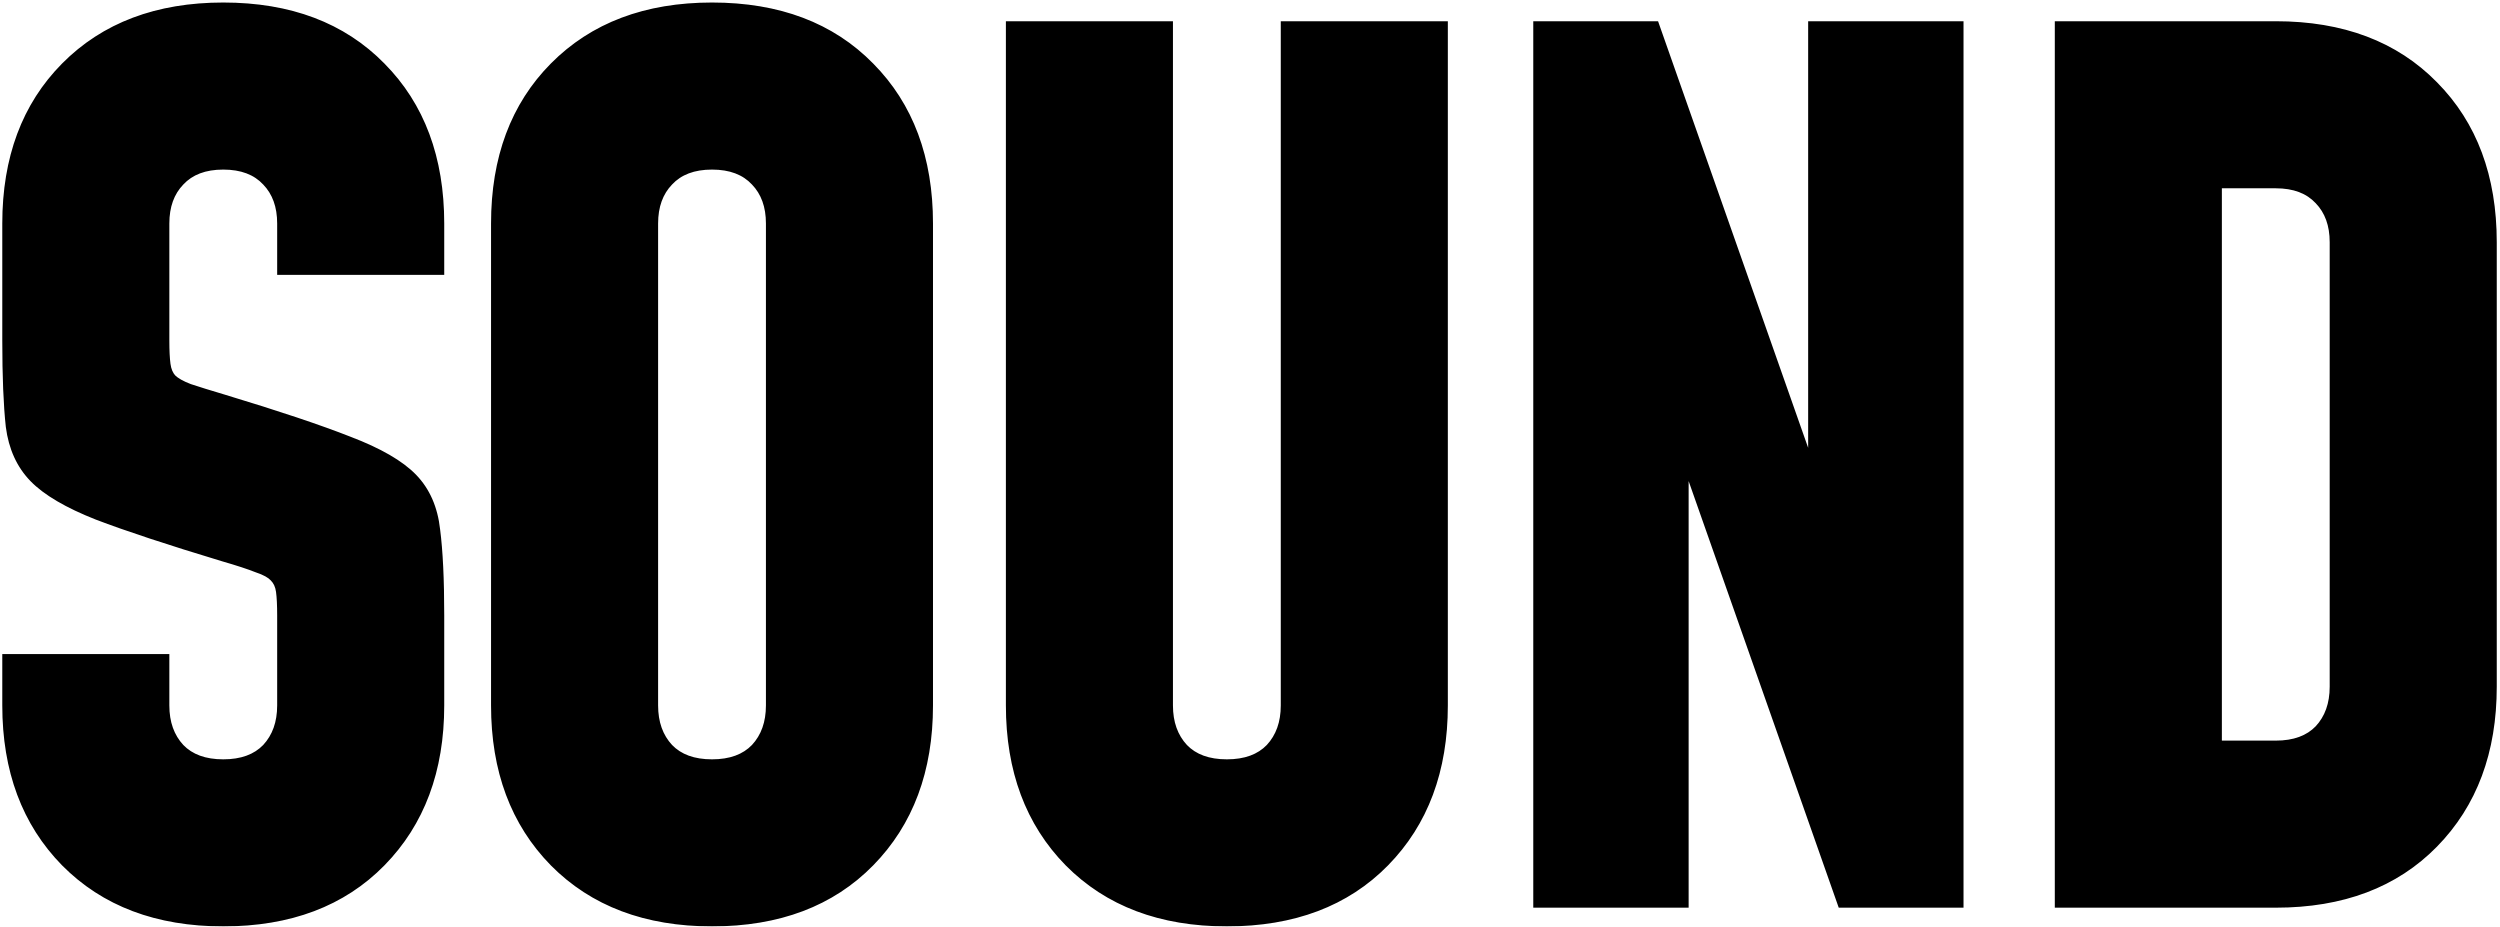 <?xml version="1.0" encoding="UTF-8"?> <svg xmlns="http://www.w3.org/2000/svg" width="545" height="202" viewBox="0 0 545 202" fill="none"><mask id="path-1-outside-1_2748_124" maskUnits="userSpaceOnUse" x="0" y="-0.124" width="545" height="203" fill="black"><rect fill="white" y="-0.124" width="545" height="203"></rect><path d="M48.67 200.956C34.305 200.956 22.83 196.621 14.245 187.951C5.745 179.281 1.495 167.891 1.495 153.781V143.581H35.92V153.781C35.92 157.606 37.025 160.709 39.235 163.089C41.445 165.384 44.59 166.531 48.67 166.531C52.75 166.531 55.895 165.384 58.105 163.089C60.315 160.709 61.42 157.606 61.42 153.781V134.146C61.42 131.936 61.335 130.194 61.165 128.919C60.995 127.644 60.528 126.624 59.763 125.859C59.083 125.094 57.85 124.414 56.065 123.819C54.365 123.139 51.9 122.331 48.67 121.396C36.855 117.826 27.718 114.809 21.258 112.344C14.797 109.794 10.165 107.074 7.36 104.184C4.555 101.294 2.855 97.554 2.26 92.964C1.75 88.289 1.495 82.041 1.495 74.222V48.721C1.495 34.526 5.745 23.137 14.245 14.552C22.83 5.881 34.305 1.546 48.67 1.546C63.12 1.546 74.595 5.881 83.095 14.552C91.595 23.137 95.845 34.526 95.845 48.721V58.922H61.42V48.721C61.42 44.897 60.315 41.837 58.105 39.541C55.895 37.161 52.75 35.971 48.67 35.971C44.59 35.971 41.445 37.161 39.235 39.541C37.025 41.837 35.92 44.897 35.92 48.721V74.222C35.92 76.431 36.005 78.174 36.175 79.449C36.345 80.724 36.77 81.744 37.45 82.509C38.215 83.274 39.49 83.996 41.275 84.677C43.06 85.272 45.525 86.037 48.67 86.972C60.485 90.541 69.623 93.602 76.082 96.151C82.543 98.617 87.175 101.294 89.98 104.184C92.785 107.074 94.442 110.856 94.953 115.531C95.547 120.121 95.845 126.326 95.845 134.146V153.781C95.845 167.891 91.595 179.281 83.095 187.951C74.595 196.621 63.12 200.956 48.67 200.956ZM155.22 200.956C140.855 200.956 129.38 196.621 120.795 187.951C112.295 179.281 108.045 167.891 108.045 153.781V48.721C108.045 34.526 112.295 23.137 120.795 14.552C129.38 5.881 140.855 1.546 155.22 1.546C169.67 1.546 181.145 5.881 189.645 14.552C198.145 23.137 202.395 34.526 202.395 48.721V153.781C202.395 167.891 198.145 179.281 189.645 187.951C181.145 196.621 169.67 200.956 155.22 200.956ZM155.22 166.531C159.3 166.531 162.445 165.384 164.655 163.089C166.865 160.709 167.97 157.606 167.97 153.781V48.721C167.97 44.897 166.865 41.837 164.655 39.541C162.445 37.161 159.3 35.971 155.22 35.971C151.14 35.971 147.995 37.161 145.785 39.541C143.575 41.837 142.47 44.897 142.47 48.721V153.781C142.47 157.606 143.575 160.709 145.785 163.089C147.995 165.384 151.14 166.531 155.22 166.531ZM314.631 5.626V153.781C314.631 167.891 310.381 179.281 301.881 187.951C293.381 196.621 281.906 200.956 267.456 200.956C253.091 200.956 241.616 196.621 233.031 187.951C224.531 179.281 220.281 167.891 220.281 153.781V5.626H254.706V153.781C254.706 157.606 255.811 160.709 258.021 163.089C260.231 165.384 263.376 166.531 267.456 166.531C271.536 166.531 274.681 165.384 276.891 163.089C279.101 160.709 280.206 157.606 280.206 153.781V5.626H314.631ZM335.25 196.876V5.626H360.75L404.355 129.556L395.175 129.811V5.626H427.05V196.876H401.55L357.945 72.947L367.125 72.692V196.876H335.25ZM448.944 196.876V5.626H496.119C510.569 5.626 522.044 9.961 530.544 18.631C539.044 27.216 543.294 38.606 543.294 52.801V149.701C543.294 163.811 539.044 175.201 530.544 183.871C522.044 192.541 510.569 196.876 496.119 196.876H448.944ZM483.369 162.451H496.119C500.199 162.451 503.344 161.304 505.554 159.009C507.764 156.629 508.869 153.526 508.869 149.701V52.801C508.869 48.977 507.764 45.916 505.554 43.621C503.344 41.242 500.199 40.051 496.119 40.051H483.369V162.451Z"></path></mask><path d="M48.67 200.956C34.305 200.956 22.83 196.621 14.245 187.951C5.745 179.281 1.495 167.891 1.495 153.781V143.581H35.92V153.781C35.92 157.606 37.025 160.709 39.235 163.089C41.445 165.384 44.59 166.531 48.67 166.531C52.75 166.531 55.895 165.384 58.105 163.089C60.315 160.709 61.42 157.606 61.42 153.781V134.146C61.42 131.936 61.335 130.194 61.165 128.919C60.995 127.644 60.528 126.624 59.763 125.859C59.083 125.094 57.85 124.414 56.065 123.819C54.365 123.139 51.9 122.331 48.67 121.396C36.855 117.826 27.718 114.809 21.258 112.344C14.797 109.794 10.165 107.074 7.36 104.184C4.555 101.294 2.855 97.554 2.26 92.964C1.75 88.289 1.495 82.041 1.495 74.222V48.721C1.495 34.526 5.745 23.137 14.245 14.552C22.83 5.881 34.305 1.546 48.67 1.546C63.12 1.546 74.595 5.881 83.095 14.552C91.595 23.137 95.845 34.526 95.845 48.721V58.922H61.42V48.721C61.42 44.897 60.315 41.837 58.105 39.541C55.895 37.161 52.75 35.971 48.67 35.971C44.59 35.971 41.445 37.161 39.235 39.541C37.025 41.837 35.92 44.897 35.92 48.721V74.222C35.92 76.431 36.005 78.174 36.175 79.449C36.345 80.724 36.77 81.744 37.45 82.509C38.215 83.274 39.49 83.996 41.275 84.677C43.06 85.272 45.525 86.037 48.67 86.972C60.485 90.541 69.623 93.602 76.082 96.151C82.543 98.617 87.175 101.294 89.98 104.184C92.785 107.074 94.442 110.856 94.953 115.531C95.547 120.121 95.845 126.326 95.845 134.146V153.781C95.845 167.891 91.595 179.281 83.095 187.951C74.595 196.621 63.12 200.956 48.67 200.956ZM155.22 200.956C140.855 200.956 129.38 196.621 120.795 187.951C112.295 179.281 108.045 167.891 108.045 153.781V48.721C108.045 34.526 112.295 23.137 120.795 14.552C129.38 5.881 140.855 1.546 155.22 1.546C169.67 1.546 181.145 5.881 189.645 14.552C198.145 23.137 202.395 34.526 202.395 48.721V153.781C202.395 167.891 198.145 179.281 189.645 187.951C181.145 196.621 169.67 200.956 155.22 200.956ZM155.22 166.531C159.3 166.531 162.445 165.384 164.655 163.089C166.865 160.709 167.97 157.606 167.97 153.781V48.721C167.97 44.897 166.865 41.837 164.655 39.541C162.445 37.161 159.3 35.971 155.22 35.971C151.14 35.971 147.995 37.161 145.785 39.541C143.575 41.837 142.47 44.897 142.47 48.721V153.781C142.47 157.606 143.575 160.709 145.785 163.089C147.995 165.384 151.14 166.531 155.22 166.531ZM314.631 5.626V153.781C314.631 167.891 310.381 179.281 301.881 187.951C293.381 196.621 281.906 200.956 267.456 200.956C253.091 200.956 241.616 196.621 233.031 187.951C224.531 179.281 220.281 167.891 220.281 153.781V5.626H254.706V153.781C254.706 157.606 255.811 160.709 258.021 163.089C260.231 165.384 263.376 166.531 267.456 166.531C271.536 166.531 274.681 165.384 276.891 163.089C279.101 160.709 280.206 157.606 280.206 153.781V5.626H314.631ZM335.25 196.876V5.626H360.75L404.355 129.556L395.175 129.811V5.626H427.05V196.876H401.55L357.945 72.947L367.125 72.692V196.876H335.25ZM448.944 196.876V5.626H496.119C510.569 5.626 522.044 9.961 530.544 18.631C539.044 27.216 543.294 38.606 543.294 52.801V149.701C543.294 163.811 539.044 175.201 530.544 183.871C522.044 192.541 510.569 196.876 496.119 196.876H448.944ZM483.369 162.451H496.119C500.199 162.451 503.344 161.304 505.554 159.009C507.764 156.629 508.869 153.526 508.869 149.701V52.801C508.869 48.977 507.764 45.916 505.554 43.621C503.344 41.242 500.199 40.051 496.119 40.051H483.369V162.451Z" fill="black"></path><path d="M14.245 187.951L13.533 188.65L13.536 188.653L14.245 187.951ZM1.495 143.581V142.584H0.498V143.581H1.495ZM35.92 143.581H36.917V142.584H35.92V143.581ZM39.235 163.089L38.504 163.768L38.51 163.774L38.517 163.781L39.235 163.089ZM58.105 163.089L58.823 163.781L58.83 163.774L58.836 163.768L58.105 163.089ZM61.165 128.919L62.154 128.787V128.787L61.165 128.919ZM59.763 125.859L59.017 126.522L59.037 126.543L59.057 126.564L59.763 125.859ZM56.065 123.819L55.695 124.745L55.722 124.756L55.75 124.765L56.065 123.819ZM48.67 121.396L48.382 122.351L48.393 122.354L48.67 121.396ZM21.258 112.344L20.891 113.272L20.902 113.276L21.258 112.344ZM7.36 104.184L8.076 103.489L7.36 104.184ZM2.26 92.964L1.269 93.072L1.27 93.082L1.271 93.092L2.26 92.964ZM14.245 14.552L13.536 13.85L13.536 13.85L14.245 14.552ZM83.095 14.552L82.383 15.25L82.386 15.253L83.095 14.552ZM95.845 58.922V59.919H96.842V58.922H95.845ZM61.42 58.922H60.423V59.919H61.42V58.922ZM58.105 39.541L57.374 40.22L57.38 40.227L57.387 40.233L58.105 39.541ZM39.235 39.541L39.953 40.233L39.96 40.227L39.966 40.22L39.235 39.541ZM36.175 79.449L35.186 79.581L36.175 79.449ZM37.45 82.509L36.705 83.171L36.724 83.194L36.745 83.214L37.45 82.509ZM41.275 84.677L40.92 85.608L40.94 85.616L40.96 85.623L41.275 84.677ZM48.67 86.972L48.959 86.017L48.954 86.016L48.67 86.972ZM76.082 96.151L75.716 97.079L75.727 97.083L76.082 96.151ZM89.98 104.184L90.696 103.489L89.98 104.184ZM94.953 115.531L93.961 115.64L93.962 115.65L93.963 115.66L94.953 115.531ZM83.095 187.951L83.807 188.65L83.095 187.951ZM48.67 199.959C34.52 199.959 23.318 195.697 14.954 187.25L13.536 188.653C22.342 197.546 34.09 201.954 48.67 201.954V199.959ZM14.957 187.253C6.67 178.8 2.492 167.676 2.492 153.781H0.498C0.498 168.107 4.82 179.763 13.533 188.65L14.957 187.253ZM2.492 153.781V143.581H0.498V153.781H2.492ZM1.495 144.579H35.92V142.584H1.495V144.579ZM34.923 143.581V153.781H36.917V143.581H34.923ZM34.923 153.781C34.923 157.811 36.093 161.171 38.504 163.768L39.966 162.41C37.957 160.247 36.917 157.402 36.917 153.781H34.923ZM38.517 163.781C40.964 166.322 44.399 167.529 48.67 167.529V165.534C44.781 165.534 41.926 164.446 39.953 162.397L38.517 163.781ZM48.67 167.529C52.941 167.529 56.376 166.322 58.823 163.781L57.387 162.397C55.414 164.446 52.559 165.534 48.67 165.534V167.529ZM58.836 163.768C61.247 161.171 62.417 157.811 62.417 153.781H60.423C60.423 157.402 59.383 160.247 57.374 162.41L58.836 163.768ZM62.417 153.781V134.146H60.423V153.781H62.417ZM62.417 134.146C62.417 131.919 62.332 130.126 62.154 128.787L60.176 129.051C60.338 130.262 60.423 131.954 60.423 134.146H62.417ZM62.154 128.787C61.96 127.337 61.415 126.101 60.468 125.154L59.057 126.564C59.64 127.147 60.03 127.95 60.176 129.051L62.154 128.787ZM60.508 125.196C59.651 124.232 58.213 123.484 56.38 122.873L55.75 124.765C57.487 125.344 58.514 125.956 59.017 126.522L60.508 125.196ZM56.435 122.893C54.69 122.195 52.188 121.376 48.947 120.438L48.393 122.354C51.612 123.287 54.04 124.083 55.695 124.745L56.435 122.893ZM48.959 120.442C37.151 116.874 28.04 113.865 21.613 111.412L20.902 113.276C27.395 115.753 36.559 118.779 48.382 122.351L48.959 120.442ZM21.624 111.416C15.213 108.886 10.735 106.229 8.076 103.489L6.644 104.879C9.595 107.919 14.382 110.702 20.891 113.272L21.624 111.416ZM8.076 103.489C5.442 100.776 3.821 97.246 3.249 92.836L1.271 93.092C1.889 97.862 3.668 101.812 6.644 104.879L8.076 103.489ZM3.251 92.856C2.747 88.232 2.492 82.026 2.492 74.222H0.498C0.498 82.057 0.753 88.346 1.269 93.072L3.251 92.856ZM2.492 74.222V48.721H0.498V74.222H2.492ZM2.492 48.721C2.492 34.74 6.671 23.619 14.954 15.253L13.536 13.85C4.819 22.654 0.498 34.313 0.498 48.721H2.492ZM14.954 15.253C23.318 6.806 34.52 2.544 48.67 2.544V0.549C34.09 0.549 22.342 4.957 13.536 13.85L14.954 15.253ZM48.67 2.544C62.907 2.544 74.106 6.807 82.383 15.25L83.807 13.853C75.084 4.956 63.333 0.549 48.67 0.549V2.544ZM82.386 15.253C90.669 23.619 94.848 34.74 94.848 48.721H96.842C96.842 34.313 92.521 22.654 83.804 13.85L82.386 15.253ZM94.848 48.721V58.922H96.842V48.721H94.848ZM95.845 57.924H61.42V59.919H95.845V57.924ZM62.417 58.922V48.721H60.423V58.922H62.417ZM62.417 48.721C62.417 44.694 61.247 41.367 58.823 38.85L57.387 40.233C59.383 42.306 60.423 45.099 60.423 48.721H62.417ZM58.836 38.863C56.391 36.23 52.952 34.974 48.67 34.974V36.969C52.548 36.969 55.399 38.093 57.374 40.22L58.836 38.863ZM48.67 34.974C44.389 34.974 40.949 36.23 38.504 38.863L39.966 40.22C41.941 38.093 44.791 36.969 48.67 36.969V34.974ZM38.517 38.85C36.093 41.367 34.923 44.694 34.923 48.721H36.917C36.917 45.099 37.957 42.306 39.953 40.233L38.517 38.85ZM34.923 48.721V74.222H36.917V48.721H34.923ZM34.923 74.222C34.923 76.449 35.008 78.242 35.186 79.581L37.164 79.317C37.002 78.106 36.917 76.414 36.917 74.222H34.923ZM35.186 79.581C35.376 81.002 35.862 82.224 36.705 83.171L38.195 81.846C37.678 81.264 37.314 80.446 37.164 79.317L35.186 79.581ZM36.745 83.214C37.658 84.128 39.089 84.911 40.92 85.608L41.63 83.745C39.891 83.082 38.772 82.42 38.155 81.804L36.745 83.214ZM40.96 85.623C42.76 86.223 45.237 86.991 48.386 87.927L48.954 86.016C45.813 85.082 43.36 84.32 41.59 83.73L40.96 85.623ZM48.382 87.926C60.187 91.493 69.294 94.544 75.716 97.079L76.449 95.224C69.951 92.659 60.783 89.59 48.959 86.017L48.382 87.926ZM75.727 97.083C82.135 99.528 86.609 102.142 89.264 104.879L90.696 103.489C87.741 100.445 82.95 97.704 76.438 95.22L75.727 97.083ZM89.264 104.879C91.89 107.583 93.471 111.147 93.961 115.64L95.944 115.423C95.414 110.566 93.68 106.564 90.696 103.489L89.264 104.879ZM93.963 115.66C94.55 120.188 94.848 126.344 94.848 134.146H96.842C96.842 126.308 96.544 120.055 95.942 115.403L93.963 115.66ZM94.848 134.146V153.781H96.842V134.146H94.848ZM94.848 153.781C94.848 167.676 90.67 178.8 82.383 187.253L83.807 188.65C92.52 179.763 96.842 168.107 96.842 153.781H94.848ZM82.383 187.253C74.106 195.696 62.907 199.959 48.67 199.959V201.954C63.333 201.954 75.084 197.547 83.807 188.65L82.383 187.253ZM120.795 187.951L120.083 188.65L120.086 188.653L120.795 187.951ZM120.795 14.552L120.086 13.85L120.086 13.85L120.795 14.552ZM189.645 14.552L188.933 15.25L188.936 15.253L189.645 14.552ZM189.645 187.951L190.357 188.65L189.645 187.951ZM164.655 163.089L165.374 163.781L165.38 163.774L165.386 163.768L164.655 163.089ZM164.655 39.541L163.924 40.22L163.93 40.227L163.937 40.233L164.655 39.541ZM145.785 39.541L146.504 40.233L146.51 40.227L146.516 40.22L145.785 39.541ZM145.785 163.089L145.054 163.768L145.06 163.774L145.067 163.781L145.785 163.089ZM155.22 199.959C141.07 199.959 129.868 195.697 121.504 187.25L120.086 188.653C128.892 197.546 140.64 201.954 155.22 201.954V199.959ZM121.507 187.253C113.22 178.8 109.042 167.676 109.042 153.781H107.048C107.048 168.107 111.371 179.763 120.083 188.65L121.507 187.253ZM109.042 153.781V48.721H107.048V153.781H109.042ZM109.042 48.721C109.042 34.74 113.221 23.619 121.504 15.253L120.086 13.85C111.369 22.654 107.048 34.313 107.048 48.721H109.042ZM121.504 15.253C129.868 6.806 141.07 2.544 155.22 2.544V0.549C140.64 0.549 128.892 4.957 120.086 13.85L121.504 15.253ZM155.22 2.544C169.457 2.544 180.656 6.807 188.933 15.25L190.357 13.853C181.635 4.956 169.883 0.549 155.22 0.549V2.544ZM188.936 15.253C197.219 23.619 201.398 34.74 201.398 48.721H203.392C203.392 34.313 199.071 22.654 190.354 13.85L188.936 15.253ZM201.398 48.721V153.781H203.392V48.721H201.398ZM201.398 153.781C201.398 167.676 197.221 178.8 188.933 187.253L190.357 188.65C199.07 179.763 203.392 168.107 203.392 153.781H201.398ZM188.933 187.253C180.656 195.696 169.457 199.959 155.22 199.959V201.954C169.883 201.954 181.635 197.547 190.357 188.65L188.933 187.253ZM155.22 167.529C159.491 167.529 162.926 166.322 165.374 163.781L163.937 162.397C161.964 164.446 159.109 165.534 155.22 165.534V167.529ZM165.386 163.768C167.797 161.171 168.967 157.811 168.967 153.781H166.973C166.973 157.402 165.933 160.247 163.924 162.41L165.386 163.768ZM168.967 153.781V48.721H166.973V153.781H168.967ZM168.967 48.721C168.967 44.694 167.797 41.367 165.374 38.85L163.937 40.233C165.933 42.306 166.973 45.099 166.973 48.721H168.967ZM165.386 38.863C162.941 36.23 159.502 34.974 155.22 34.974V36.969C159.099 36.969 161.949 38.093 163.924 40.22L165.386 38.863ZM155.22 34.974C150.939 34.974 147.499 36.23 145.054 38.863L146.516 40.22C148.491 38.093 151.342 36.969 155.22 36.969V34.974ZM145.067 38.85C142.643 41.367 141.473 44.694 141.473 48.721H143.467C143.467 45.099 144.507 42.306 146.504 40.233L145.067 38.85ZM141.473 48.721V153.781H143.467V48.721H141.473ZM141.473 153.781C141.473 157.811 142.643 161.171 145.054 163.768L146.516 162.41C144.507 160.247 143.467 157.402 143.467 153.781H141.473ZM145.067 163.781C147.514 166.322 150.949 167.529 155.22 167.529V165.534C151.331 165.534 148.476 164.446 146.504 162.397L145.067 163.781ZM314.631 5.626H315.628V4.629H314.631V5.626ZM301.881 187.951L301.169 187.253L301.881 187.951ZM233.031 187.951L232.319 188.65L232.322 188.653L233.031 187.951ZM220.281 5.626V4.629H219.284V5.626H220.281ZM254.706 5.626H255.703V4.629H254.706V5.626ZM258.021 163.089L257.29 163.768L257.296 163.774L257.303 163.781L258.021 163.089ZM276.891 163.089L277.609 163.781L277.616 163.774L277.622 163.768L276.891 163.089ZM280.206 5.626V4.629H279.209V5.626H280.206ZM313.634 5.626V153.781H315.628V5.626H313.634ZM313.634 153.781C313.634 167.676 309.456 178.8 301.169 187.253L302.593 188.65C311.306 179.763 315.628 168.107 315.628 153.781H313.634ZM301.169 187.253C292.892 195.696 281.693 199.959 267.456 199.959V201.954C282.119 201.954 293.87 197.547 302.593 188.65L301.169 187.253ZM267.456 199.959C253.306 199.959 242.104 195.697 233.74 187.25L232.322 188.653C241.128 197.546 252.876 201.954 267.456 201.954V199.959ZM233.743 187.253C225.456 178.8 221.278 167.676 221.278 153.781H219.284C219.284 168.107 223.606 179.763 232.319 188.65L233.743 187.253ZM221.278 153.781V5.626H219.284V153.781H221.278ZM220.281 6.624H254.706V4.629H220.281V6.624ZM253.709 5.626V153.781H255.703V5.626H253.709ZM253.709 153.781C253.709 157.811 254.879 161.171 257.29 163.768L258.752 162.41C256.743 160.247 255.703 157.402 255.703 153.781H253.709ZM257.303 163.781C259.75 166.322 263.185 167.529 267.456 167.529V165.534C263.567 165.534 260.712 164.446 258.739 162.397L257.303 163.781ZM267.456 167.529C271.727 167.529 275.162 166.322 277.609 163.781L276.173 162.397C274.2 164.446 271.345 165.534 267.456 165.534V167.529ZM277.622 163.768C280.033 161.171 281.203 157.811 281.203 153.781H279.209C279.209 157.402 278.169 160.247 276.16 162.41L277.622 163.768ZM281.203 153.781V5.626H279.209V153.781H281.203ZM280.206 6.624H314.631V4.629H280.206V6.624ZM335.25 196.876H334.253V197.874H335.25V196.876ZM335.25 5.626V4.629H334.253V5.626H335.25ZM360.75 5.626L361.691 5.295L361.457 4.629H360.75V5.626ZM404.355 129.556L404.383 130.553L405.75 130.515L405.296 129.225L404.355 129.556ZM395.175 129.811H394.178V130.837L395.203 130.808L395.175 129.811ZM395.175 5.626V4.629H394.178V5.626H395.175ZM427.05 5.626H428.047V4.629H427.05V5.626ZM427.05 196.876V197.874H428.047V196.876H427.05ZM401.55 196.876L400.609 197.207L400.844 197.874H401.55V196.876ZM357.945 72.947L357.917 71.95L356.551 71.987L357.004 73.278L357.945 72.947ZM367.125 72.692H368.122V71.666L367.097 71.695L367.125 72.692ZM367.125 196.876V197.874H368.122V196.876H367.125ZM336.247 196.876V5.626H334.253V196.876H336.247ZM335.25 6.624H360.75V4.629H335.25V6.624ZM359.809 5.957L403.414 129.887L405.296 129.225L361.691 5.295L359.809 5.957ZM404.327 128.56L395.147 128.815L395.203 130.808L404.383 130.553L404.327 128.56ZM396.172 129.811V5.626H394.178V129.811H396.172ZM395.175 6.624H427.05V4.629H395.175V6.624ZM426.053 5.626V196.876H428.047V5.626H426.053ZM427.05 195.879H401.55V197.874H427.05V195.879ZM402.491 196.545L358.886 72.615L357.004 73.278L400.609 197.207L402.491 196.545ZM357.973 73.943L367.153 73.688L367.097 71.695L357.917 71.95L357.973 73.943ZM366.128 72.692V196.876H368.122V72.692H366.128ZM367.125 195.879H335.25V197.874H367.125V195.879ZM448.944 196.876H447.947V197.874H448.944V196.876ZM448.944 5.626V4.629H447.947V5.626H448.944ZM530.544 18.631L529.832 19.33L529.836 19.333L530.544 18.631ZM530.544 183.871L529.832 183.173L530.544 183.871ZM483.369 162.451H482.372V163.449H483.369V162.451ZM505.554 159.009L506.273 159.701L506.279 159.694L506.285 159.688L505.554 159.009ZM505.554 43.621L504.823 44.3L504.83 44.307L504.836 44.313L505.554 43.621ZM483.369 40.051V39.054H482.372V40.051H483.369ZM449.942 196.876V5.626H447.947V196.876H449.942ZM448.944 6.624H496.119V4.629H448.944V6.624ZM496.119 6.624C510.356 6.624 521.555 10.887 529.832 19.33L531.256 17.933C522.534 9.036 510.782 4.629 496.119 4.629V6.624ZM529.836 19.333C538.119 27.699 542.297 38.82 542.297 52.801H544.292C544.292 38.393 539.97 26.734 531.253 17.93L529.836 19.333ZM542.297 52.801V149.701H544.292V52.801H542.297ZM542.297 149.701C542.297 163.596 538.12 174.72 529.832 183.173L531.256 184.57C539.969 175.683 544.292 164.027 544.292 149.701H542.297ZM529.832 183.173C521.555 191.616 510.356 195.879 496.119 195.879V197.874C510.782 197.874 522.534 193.467 531.256 184.57L529.832 183.173ZM496.119 195.879H448.944V197.874H496.119V195.879ZM483.369 163.449H496.119V161.454H483.369V163.449ZM496.119 163.449C500.39 163.449 503.826 162.242 506.273 159.701L504.836 158.317C502.863 160.366 500.008 161.454 496.119 161.454V163.449ZM506.285 159.688C508.696 157.091 509.867 153.731 509.867 149.701H507.872C507.872 153.322 506.832 156.167 504.823 158.33L506.285 159.688ZM509.867 149.701V52.801H507.872V149.701H509.867ZM509.867 52.801C509.867 48.773 508.696 45.447 506.273 42.93L504.836 44.313C506.832 46.386 507.872 49.179 507.872 52.801H509.867ZM506.285 42.943C503.84 40.31 500.401 39.054 496.119 39.054V41.049C499.998 41.049 502.848 42.173 504.823 44.3L506.285 42.943ZM496.119 39.054H483.369V41.049H496.119V39.054ZM482.372 40.051V162.451H484.367V40.051H482.372Z" fill="black" mask="url(#path-1-outside-1_2748_124)"></path></svg> 